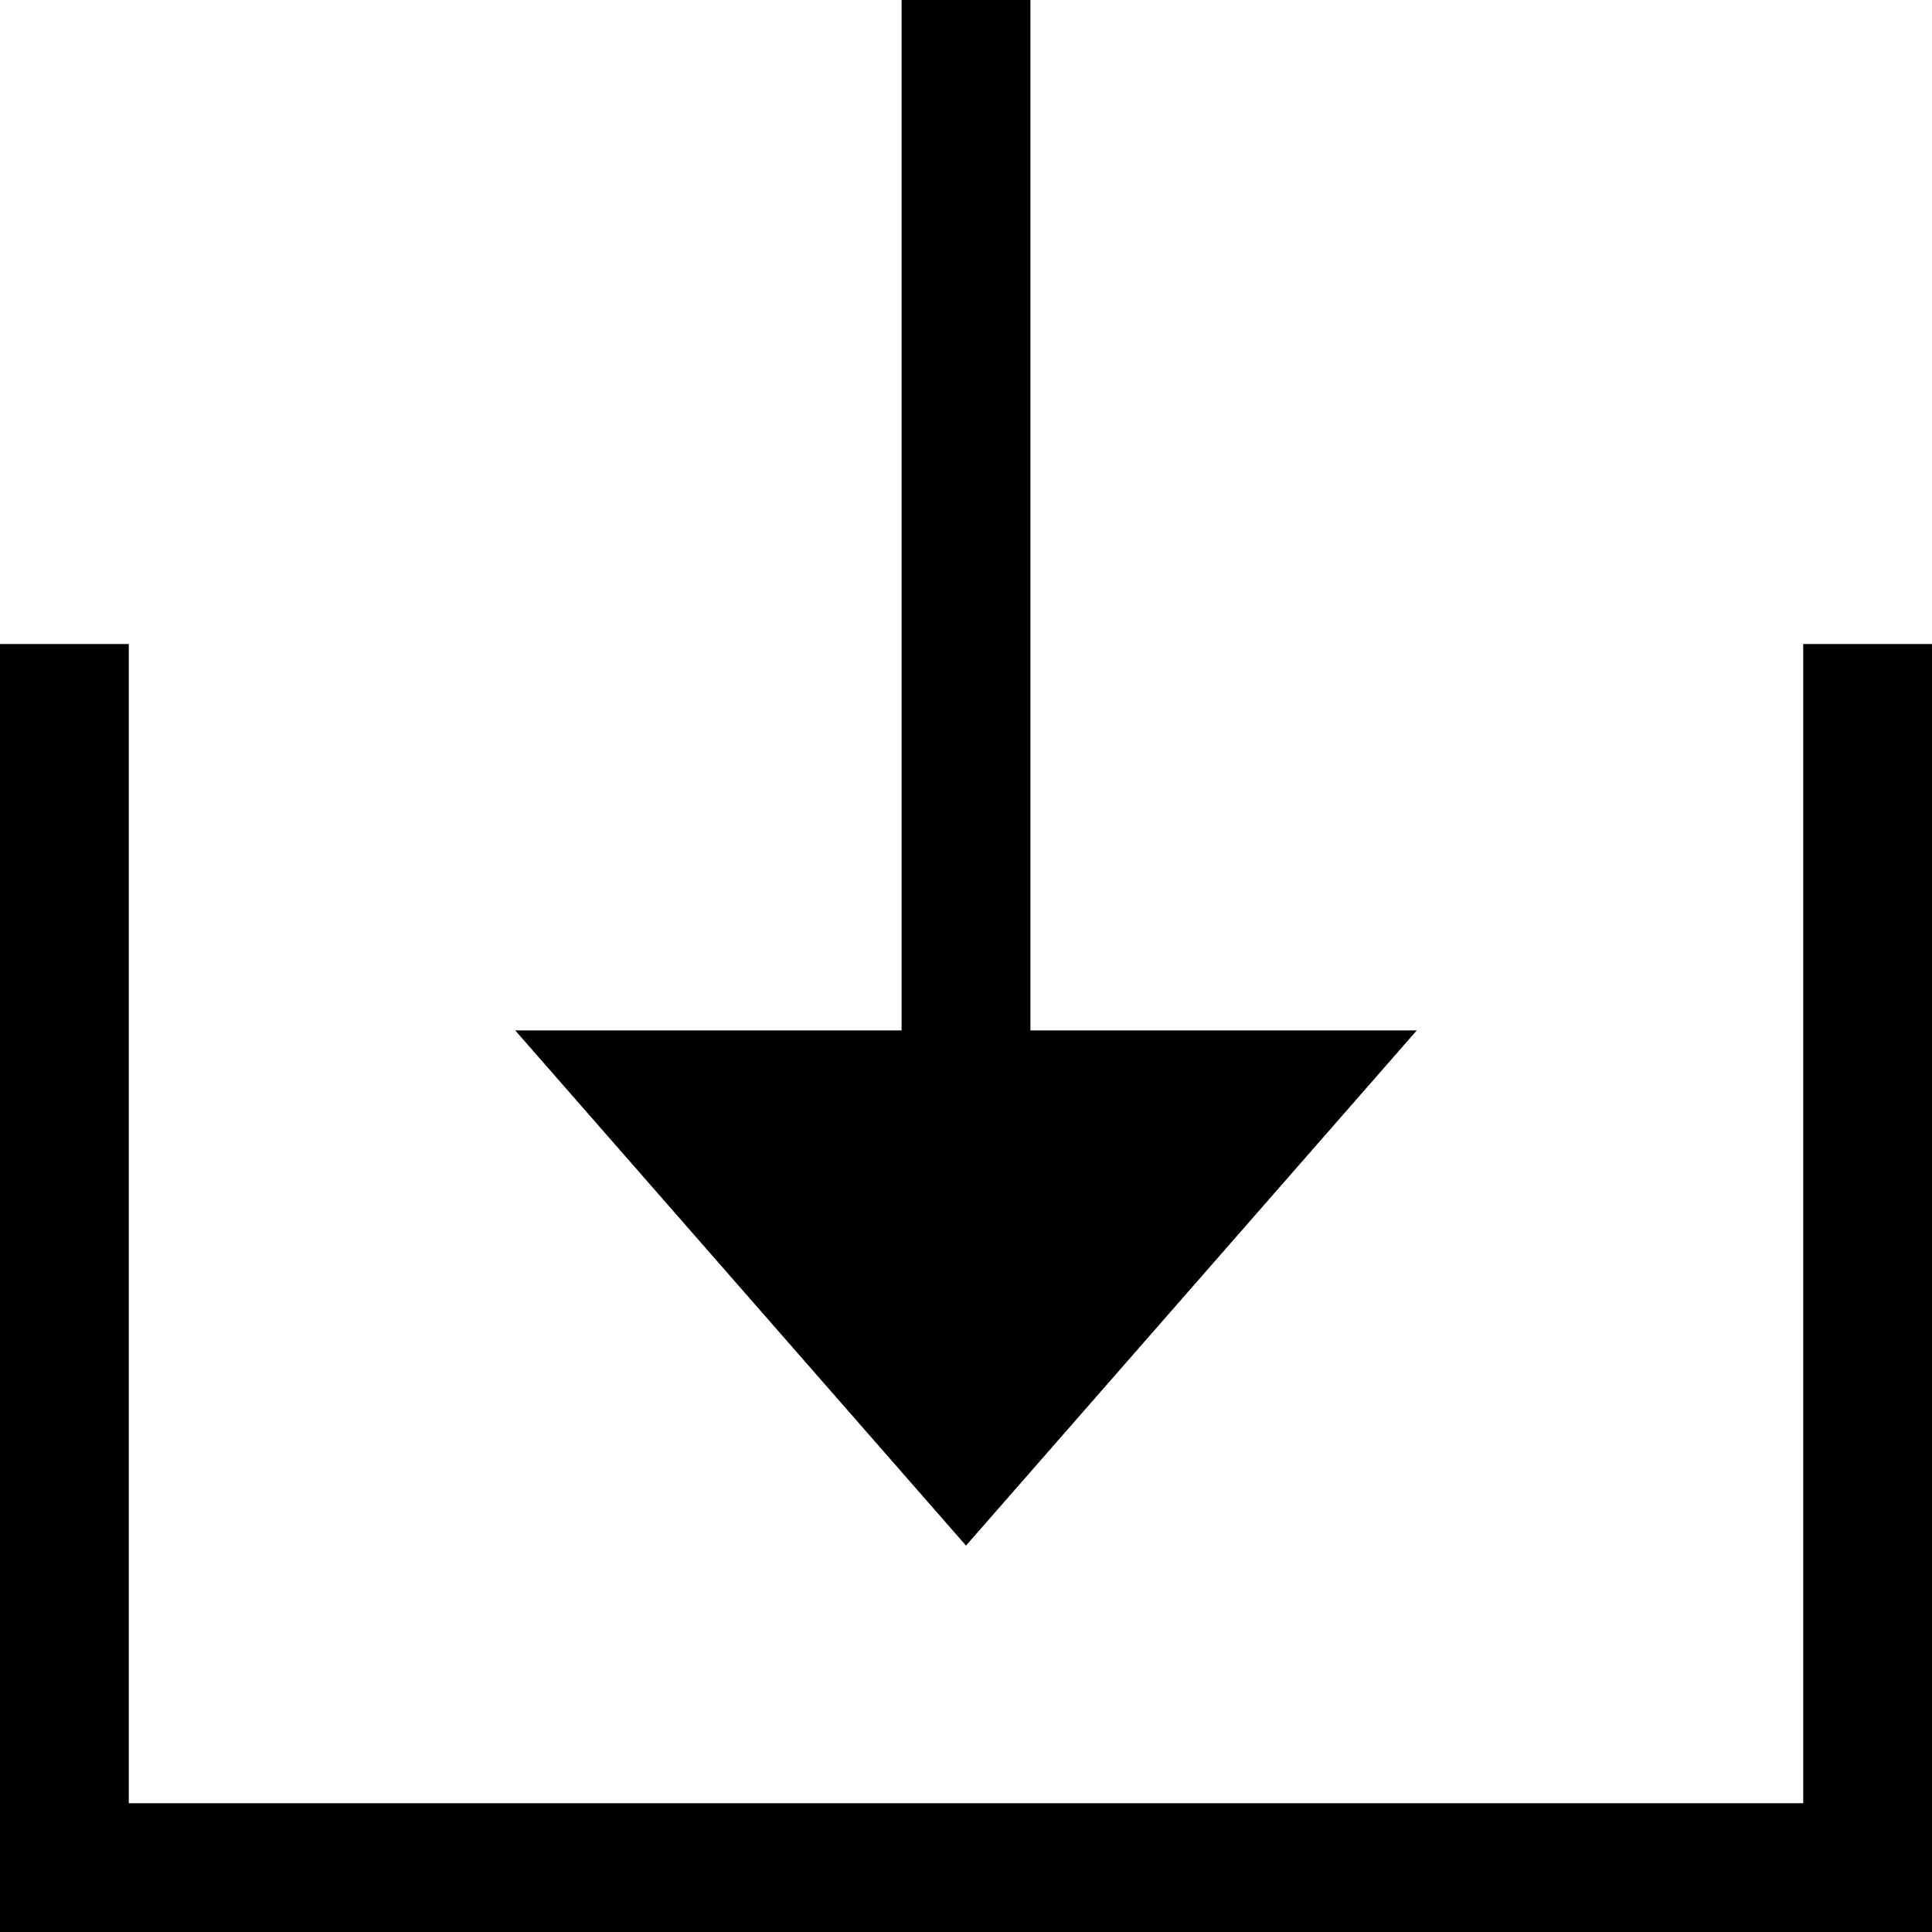 <svg width="15" height="15" viewBox="0 0 15 15" fill="none" xmlns="http://www.w3.org/2000/svg">
<path d="M0 5H1V15H0V5Z" fill="#000000"/>
<path d="M14 5H15V15H14V5Z" fill="#000000"/>
<path d="M15 14V15H0V14L15 14Z" fill="#000000"/>
<path d="M7 0H8V10H7V0Z" fill="#000000"/>
<path d="M7.5 12L4 8H11L7.5 12Z" fill="#000000"/>
</svg>

